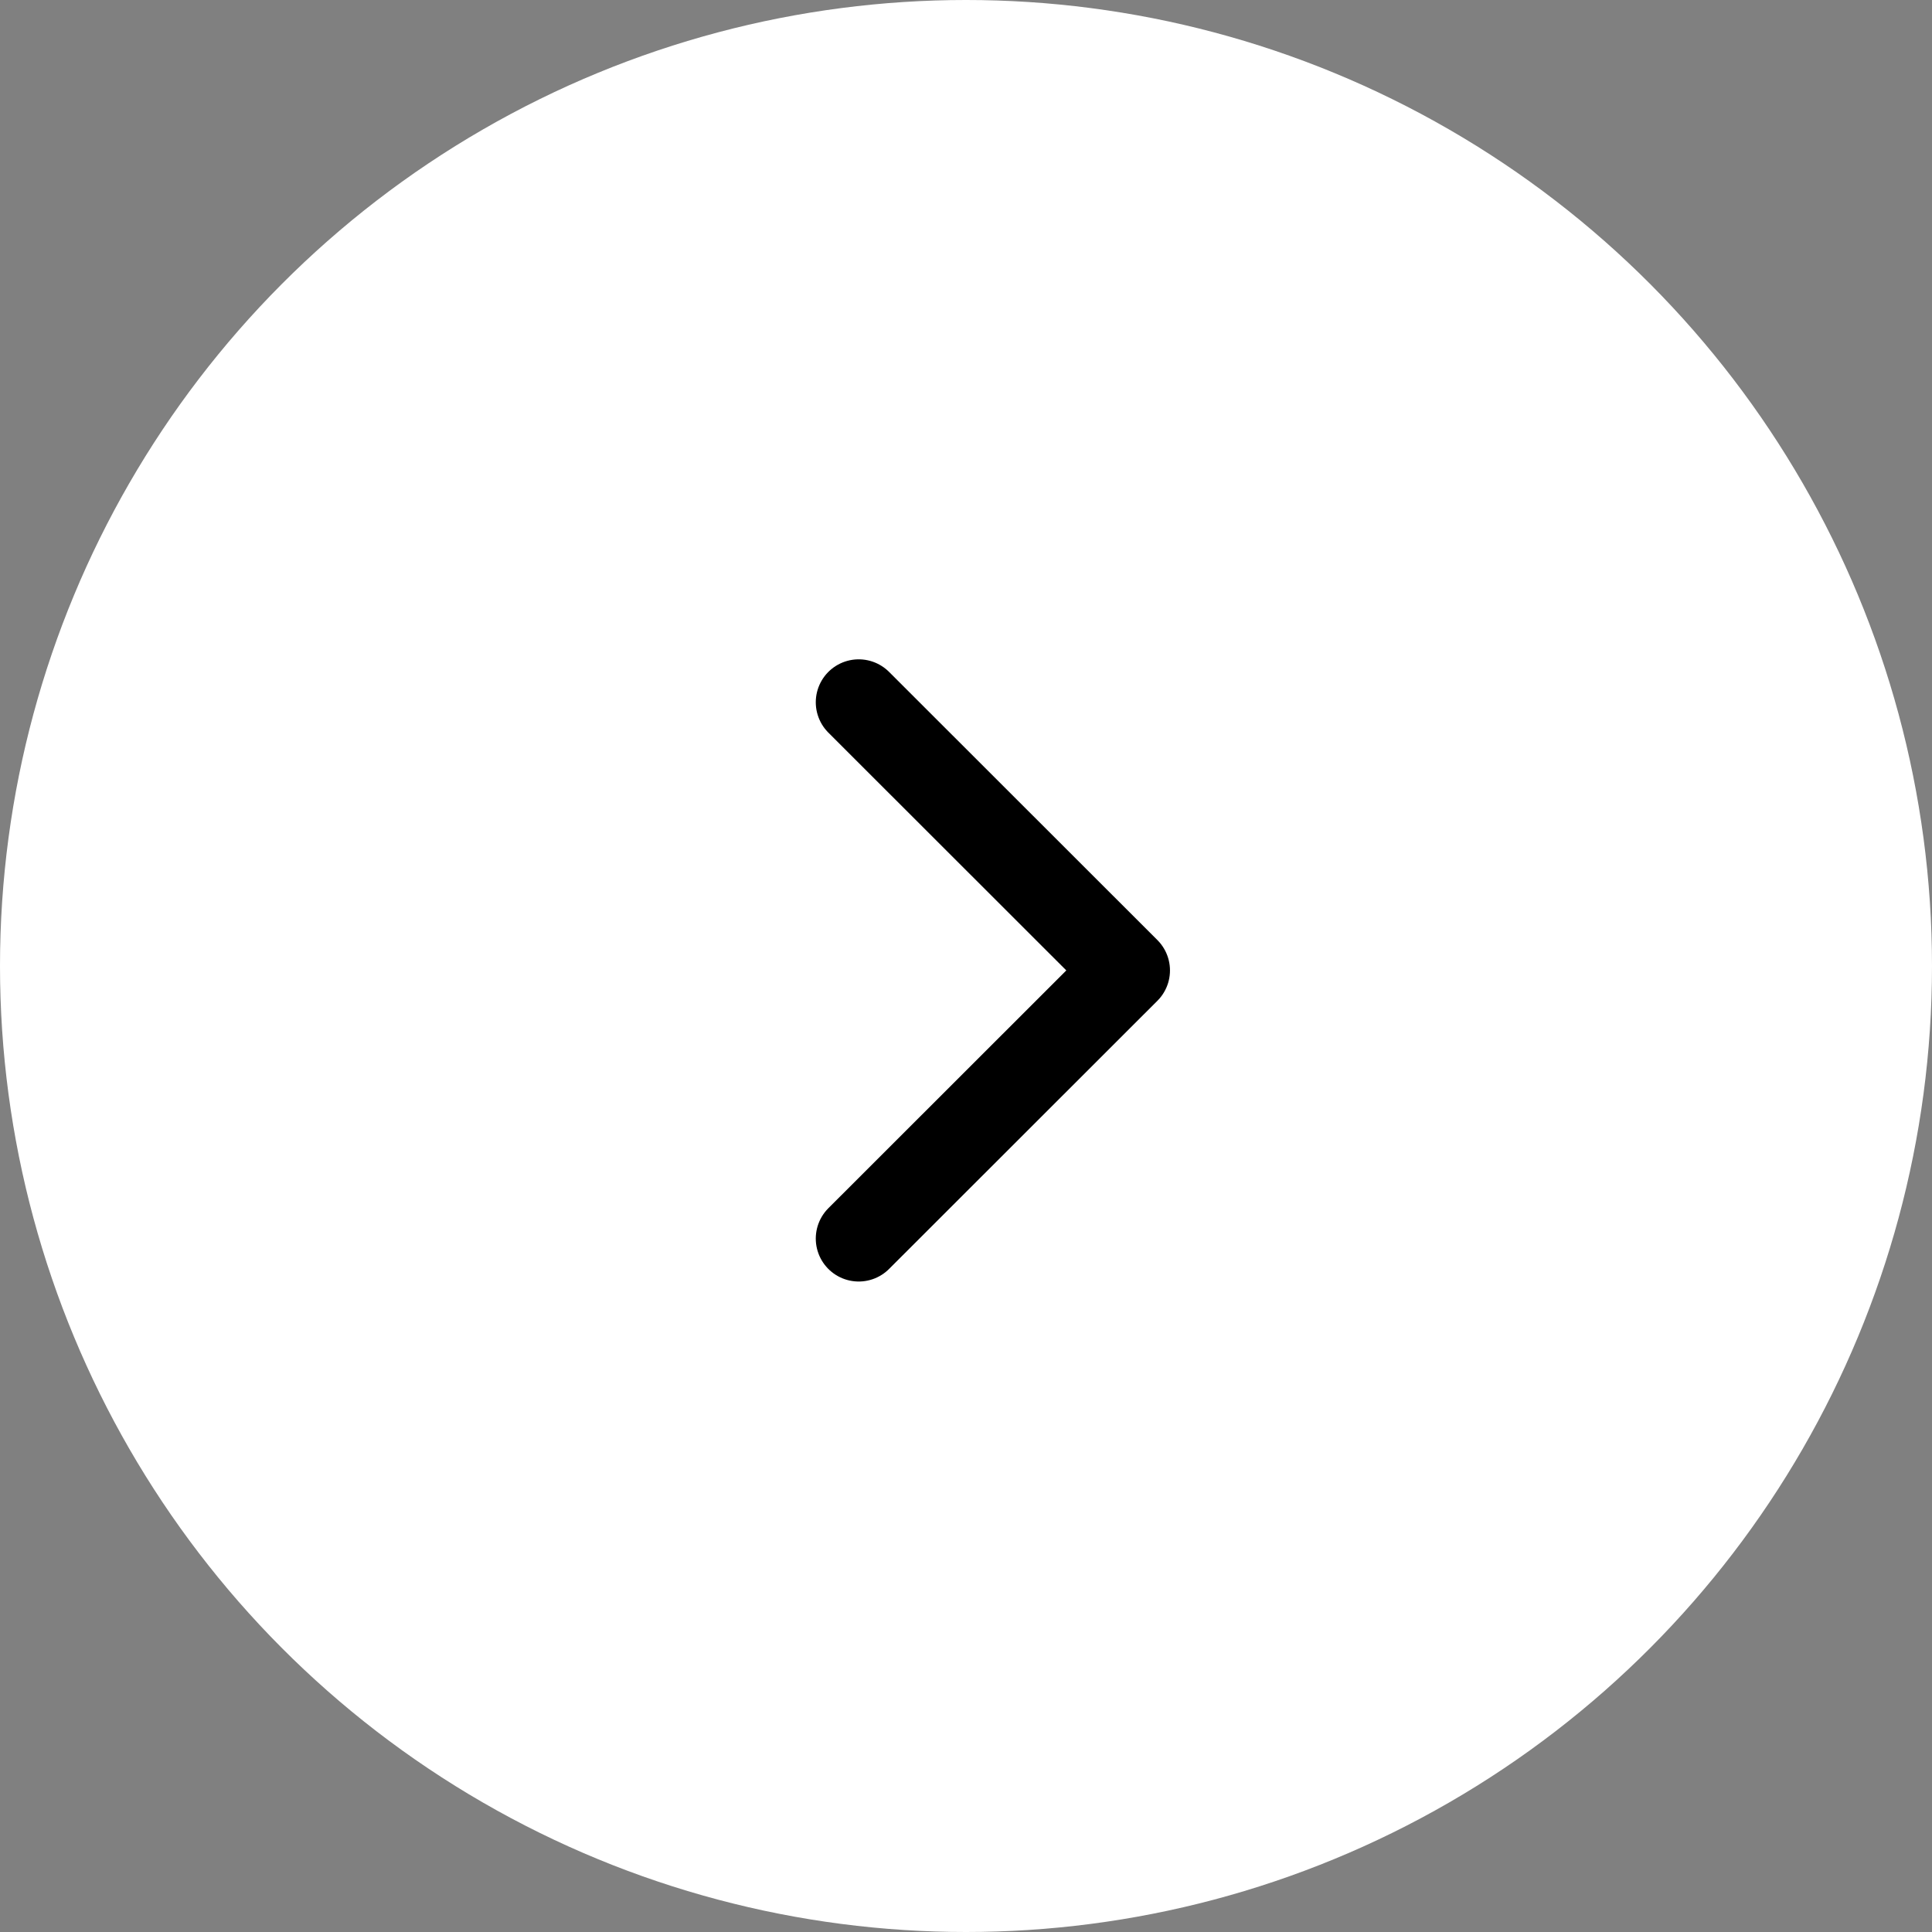 <svg xmlns="http://www.w3.org/2000/svg" width="45" height="45" viewBox="0 0 45 45">
  <rect x="0" y="0" width="45" height="45" fill="#808080" stroke="none"/>
  <g id="グループ_48571" data-name="グループ 48571" transform="translate(-1026.311 -7159.105)">
    <circle id="楕円形_11787" data-name="楕円形 11787" cx="22.5" cy="22.5" r="22.5" transform="translate(1026.311 7159.105)" fill="#fff"/>
    <path id="パス_211783" data-name="パス 211783" d="M-18863.176-7840.883l6.25,6.246-6.25,6.246" transform="translate(19909.488 15016.345)" fill="none" stroke="#000" stroke-linecap="round" stroke-linejoin="round" stroke-width="2"/>
  </g>
</svg>
